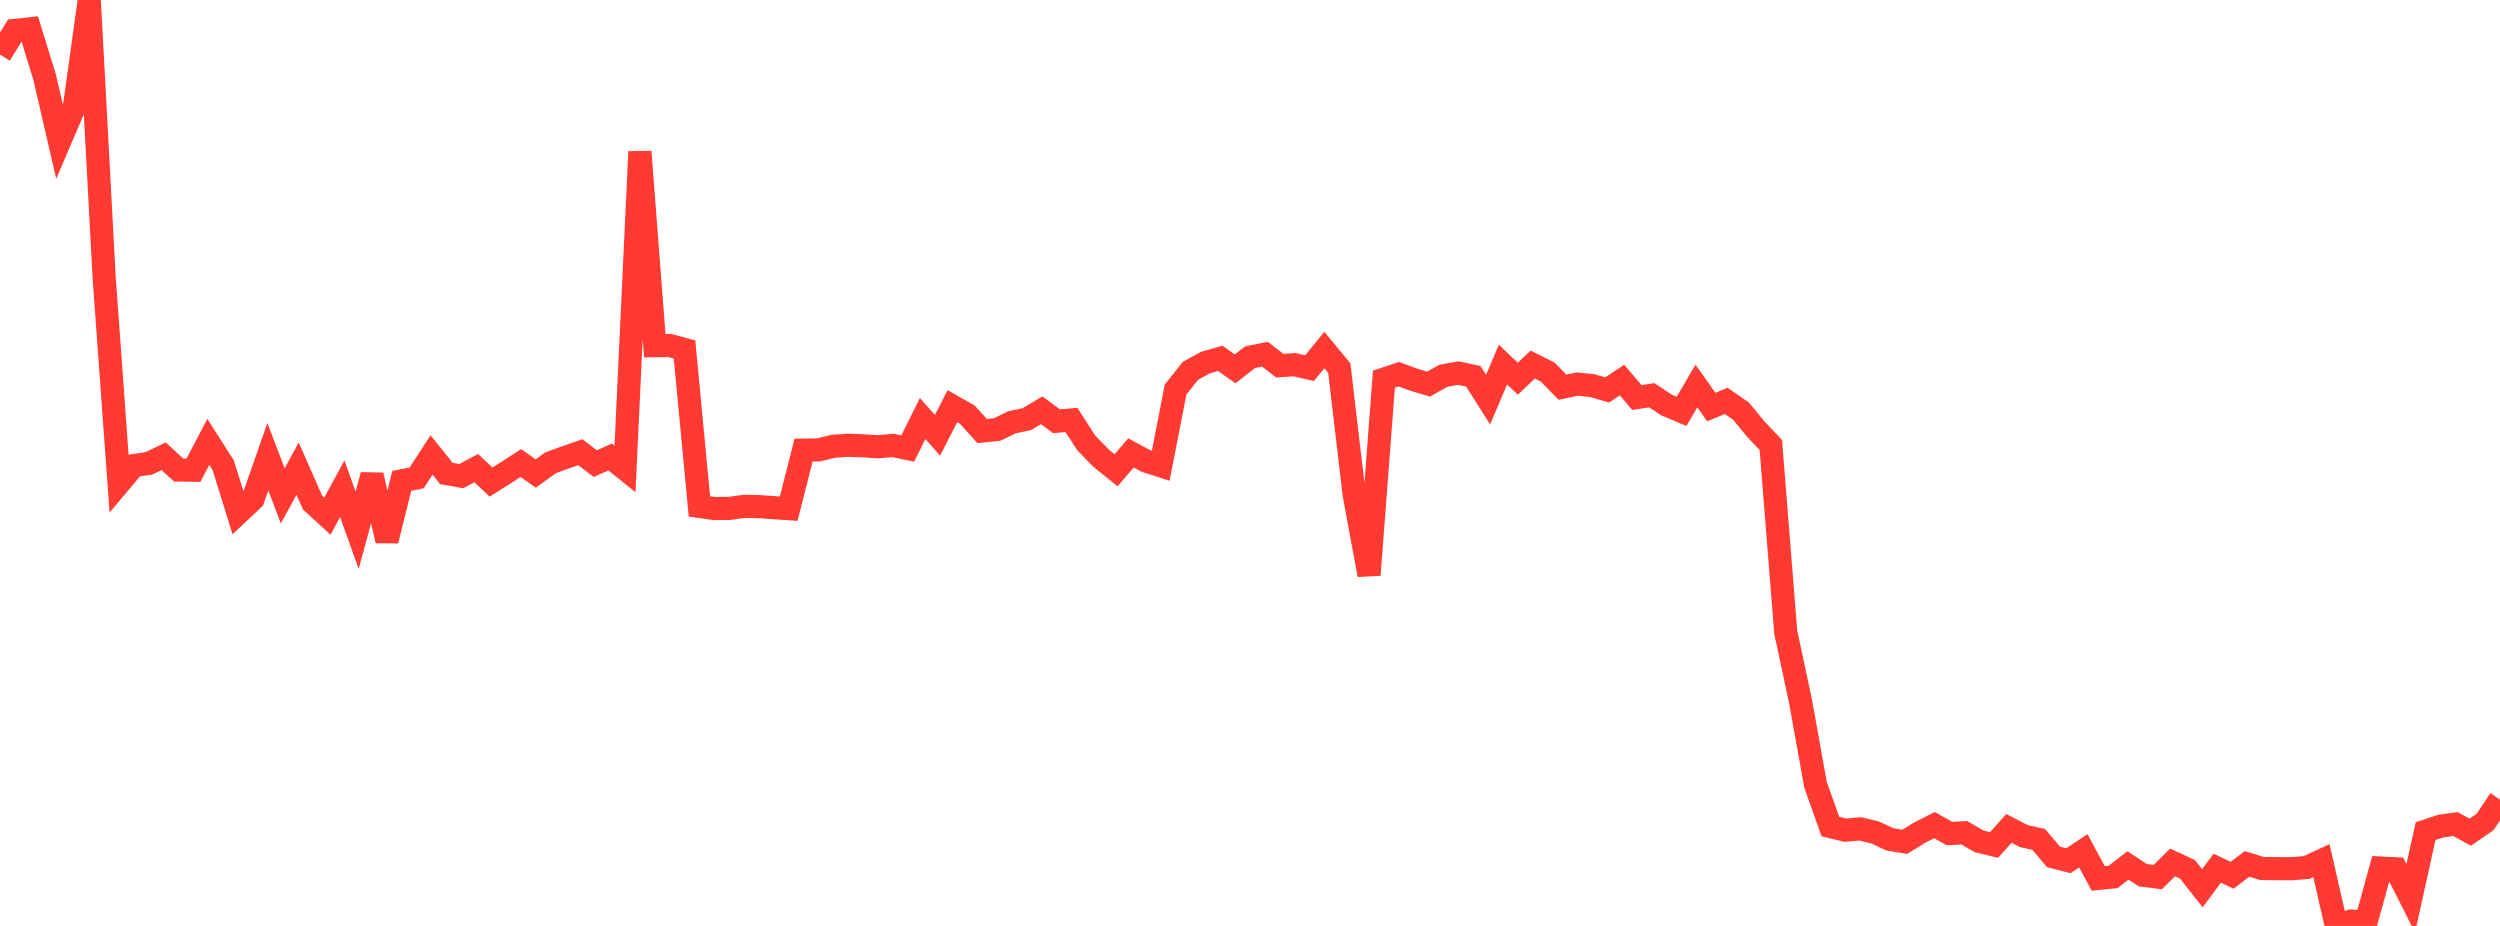 <?xml version="1.0" standalone="no"?>
<!DOCTYPE svg PUBLIC "-//W3C//DTD SVG 1.1//EN" "http://www.w3.org/Graphics/SVG/1.1/DTD/svg11.dtd">

<svg width="135" height="50" viewBox="0 0 135 50" preserveAspectRatio="none" 
  xmlns="http://www.w3.org/2000/svg"
  xmlns:xlink="http://www.w3.org/1999/xlink">


<polyline points="0.0, 2.946 0.804, 1.644 1.607, 1.556 2.411, 4.172 3.214, 7.651 4.018, 5.773 4.821, 0.0 5.625, 14.998 6.429, 26.098 7.232, 25.143 8.036, 25.023 8.839, 24.638 9.643, 25.38 10.446, 25.393 11.25, 23.864 12.054, 25.123 12.857, 27.711 13.661, 26.956 14.464, 24.664 15.268, 26.777 16.071, 25.308 16.875, 27.136 17.679, 27.874 18.482, 26.391 19.286, 28.637 20.089, 25.657 20.893, 29.196 21.696, 25.966 22.5, 25.806 23.304, 24.57 24.107, 25.568 24.911, 25.712 25.714, 25.278 26.518, 26.032 27.321, 25.525 28.125, 25.006 28.929, 25.568 29.732, 24.991 30.536, 24.698 31.339, 24.42 32.143, 25.035 32.946, 24.679 33.75, 25.324 34.554, 8.192 35.357, 18.667 36.161, 18.656 36.964, 18.872 37.768, 27.345 38.571, 27.461 39.375, 27.454 40.179, 27.343 40.982, 27.358 41.786, 27.413 42.589, 27.468 43.393, 24.307 44.196, 24.294 45.0, 24.098 45.804, 24.044 46.607, 24.074 47.411, 24.126 48.214, 24.052 49.018, 24.221 49.821, 22.599 50.625, 23.505 51.429, 21.933 52.232, 22.389 53.036, 23.277 53.839, 23.194 54.643, 22.805 55.446, 22.635 56.25, 22.155 57.054, 22.748 57.857, 22.678 58.661, 23.921 59.464, 24.746 60.268, 25.395 61.071, 24.458 61.875, 24.891 62.679, 25.151 63.482, 21.034 64.286, 20.024 65.089, 19.581 65.893, 19.35 66.696, 19.919 67.5, 19.29 68.304, 19.127 69.107, 19.745 69.911, 19.695 70.714, 19.879 71.518, 18.902 72.321, 19.877 73.125, 26.701 73.929, 31.046 74.732, 20.476 75.536, 20.207 76.339, 20.502 77.143, 20.743 77.946, 20.29 78.75, 20.146 79.554, 20.317 80.357, 21.581 81.161, 19.689 81.964, 20.452 82.768, 19.686 83.571, 20.089 84.375, 20.908 85.179, 20.741 85.982, 20.824 86.786, 21.056 87.589, 20.524 88.393, 21.468 89.196, 21.343 90.0, 21.874 90.804, 22.213 91.607, 20.844 92.411, 21.982 93.214, 21.645 94.018, 22.204 94.821, 23.182 95.625, 24.026 96.429, 34.133 97.232, 37.893 98.036, 42.368 98.839, 44.631 99.643, 44.829 100.446, 44.759 101.25, 44.95 102.054, 45.325 102.857, 45.459 103.661, 44.961 104.464, 44.556 105.268, 45.011 106.071, 44.97 106.875, 45.434 107.679, 45.628 108.482, 44.734 109.286, 45.149 110.089, 45.328 110.893, 46.275 111.696, 46.478 112.5, 45.944 113.304, 47.435 114.107, 47.354 114.911, 46.735 115.714, 47.261 116.518, 47.362 117.321, 46.573 118.125, 46.945 118.929, 47.966 119.732, 46.885 120.536, 47.263 121.339, 46.651 122.143, 46.898 122.946, 46.908 123.75, 46.912 124.554, 46.845 125.357, 46.473 126.161, 50.0 126.964, 49.738 127.768, 49.782 128.571, 46.875 129.375, 46.916 130.179, 48.51 130.982, 44.882 131.786, 44.613 132.589, 44.499 133.393, 44.936 134.196, 44.386 135.0, 43.177" fill="none" stroke="#ff3a33" stroke-width="1.25"/>

</svg>